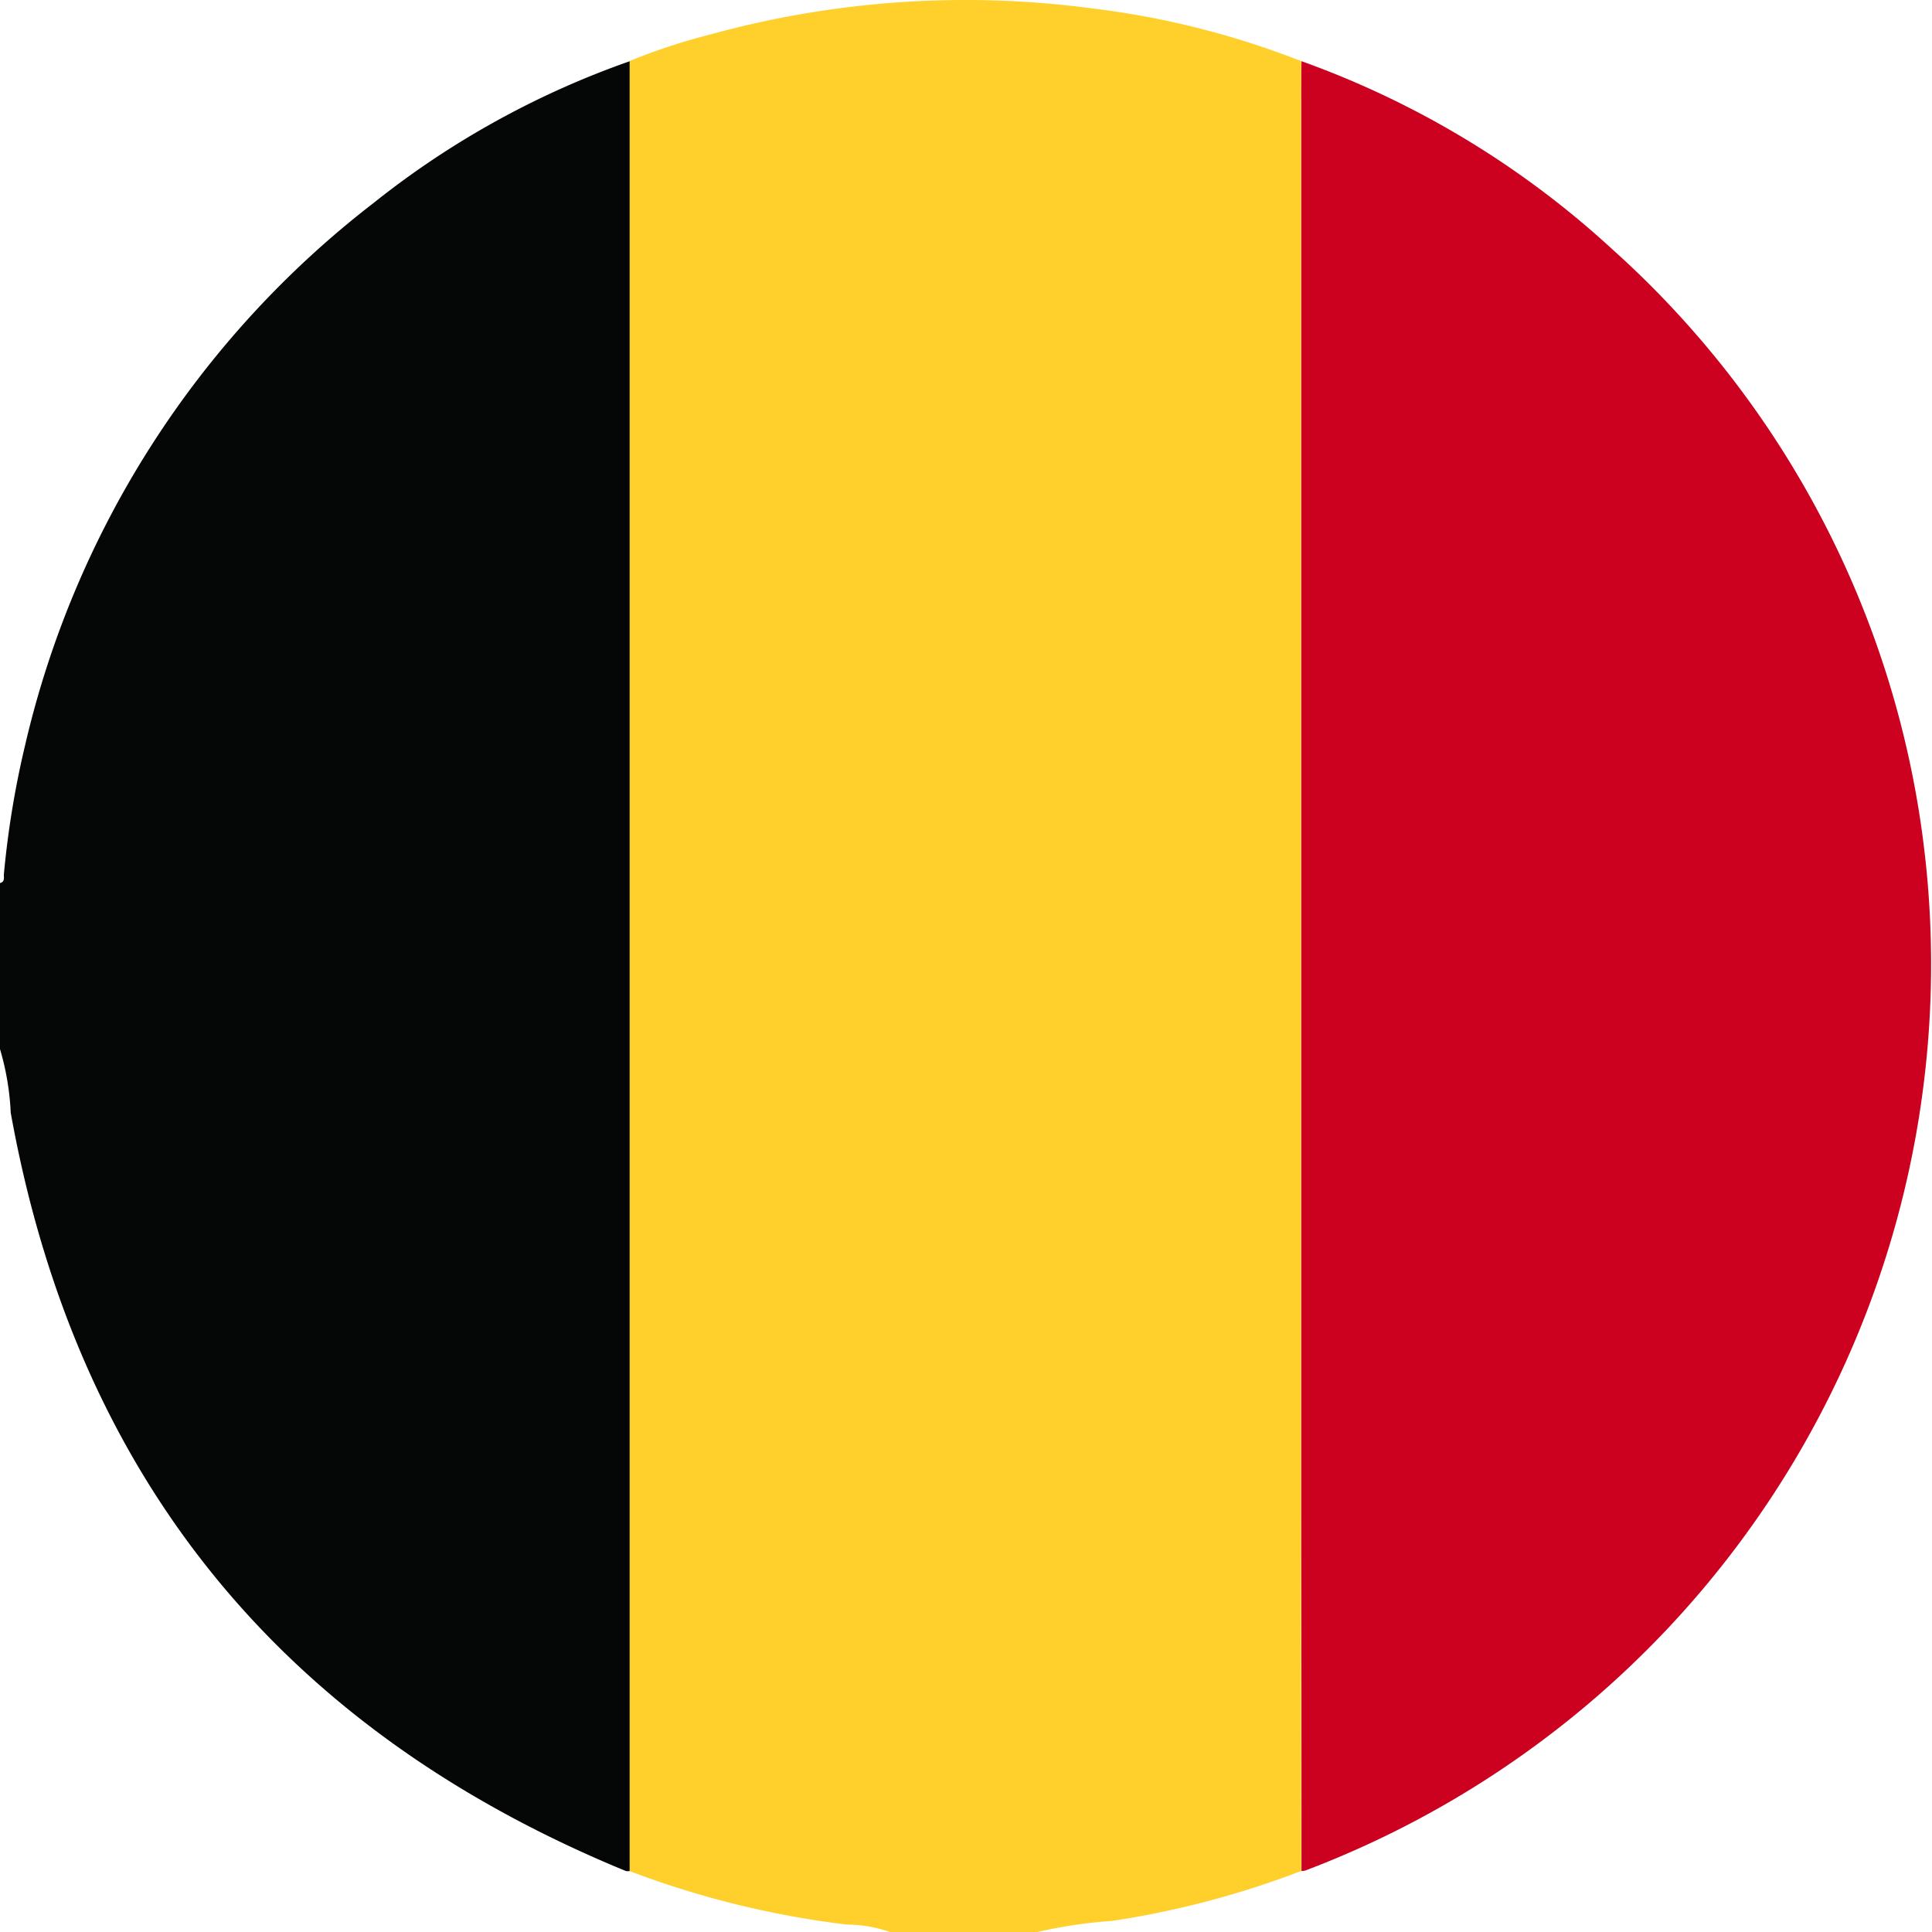 <svg id="BE" xmlns="http://www.w3.org/2000/svg" xmlns:xlink="http://www.w3.org/1999/xlink" width="40" height="40" viewBox="0 0 40 40">
  <defs>
    <clipPath id="clip-path">
      <rect id="Rettangolo_416" data-name="Rettangolo 416" width="40" height="40" fill="none"/>
    </clipPath>
  </defs>
  <g id="Raggruppa_341" data-name="Raggruppa 341" clip-path="url(#clip-path)">
    <path id="Tracciato_2940" data-name="Tracciato 2940" d="M133.347,40H130.3a2.745,2.745,0,0,0-.895-.154,19.111,19.111,0,0,1-4.5-1.108q0-7.612,0-15.223,0-11.125,0-22.25a12.623,12.623,0,0,1,1.7-.558,19.875,19.875,0,0,1,7.879-.533,17.628,17.628,0,0,1,4.33,1.092c0,.325-.005.651-.005.976q0,14.578,0,29.156,0,3.669.005,7.338A18.671,18.671,0,0,1,134.9,39.77a9.862,9.862,0,0,0-1.549.23" transform="translate(-111.873 0)" fill="#ffcf2c"/>
    <path id="Tracciato_2941" data-name="Tracciato 2941" d="M13.036,12.116q0,11.125,0,22.25,0,7.612,0,15.223a.241.241,0,0,1-.077,0c-7.1-2.92-11.373-8.127-12.737-15.7A5.512,5.512,0,0,0,0,32.571V29.134c.109-.028.074-.12.081-.19A19.088,19.088,0,0,1,.515,26.3a19.835,19.835,0,0,1,7.211-11.24,18.107,18.107,0,0,1,5.311-2.941" transform="translate(0 -10.851)" fill="#050606"/>
    <path id="Tracciato_2942" data-name="Tracciato 2942" d="M258.137,12.131a18.929,18.929,0,0,1,6.424,3.884,19.835,19.835,0,0,1,6.359,11.644,20.06,20.06,0,0,1-12.706,21.933.328.328,0,0,1-.077.009q0-3.669-.005-7.338,0-14.578,0-29.156c0-.325,0-.651.005-.976" transform="translate(-231.191 -10.864)" fill="#cc001f"/>
  </g>
</svg>

